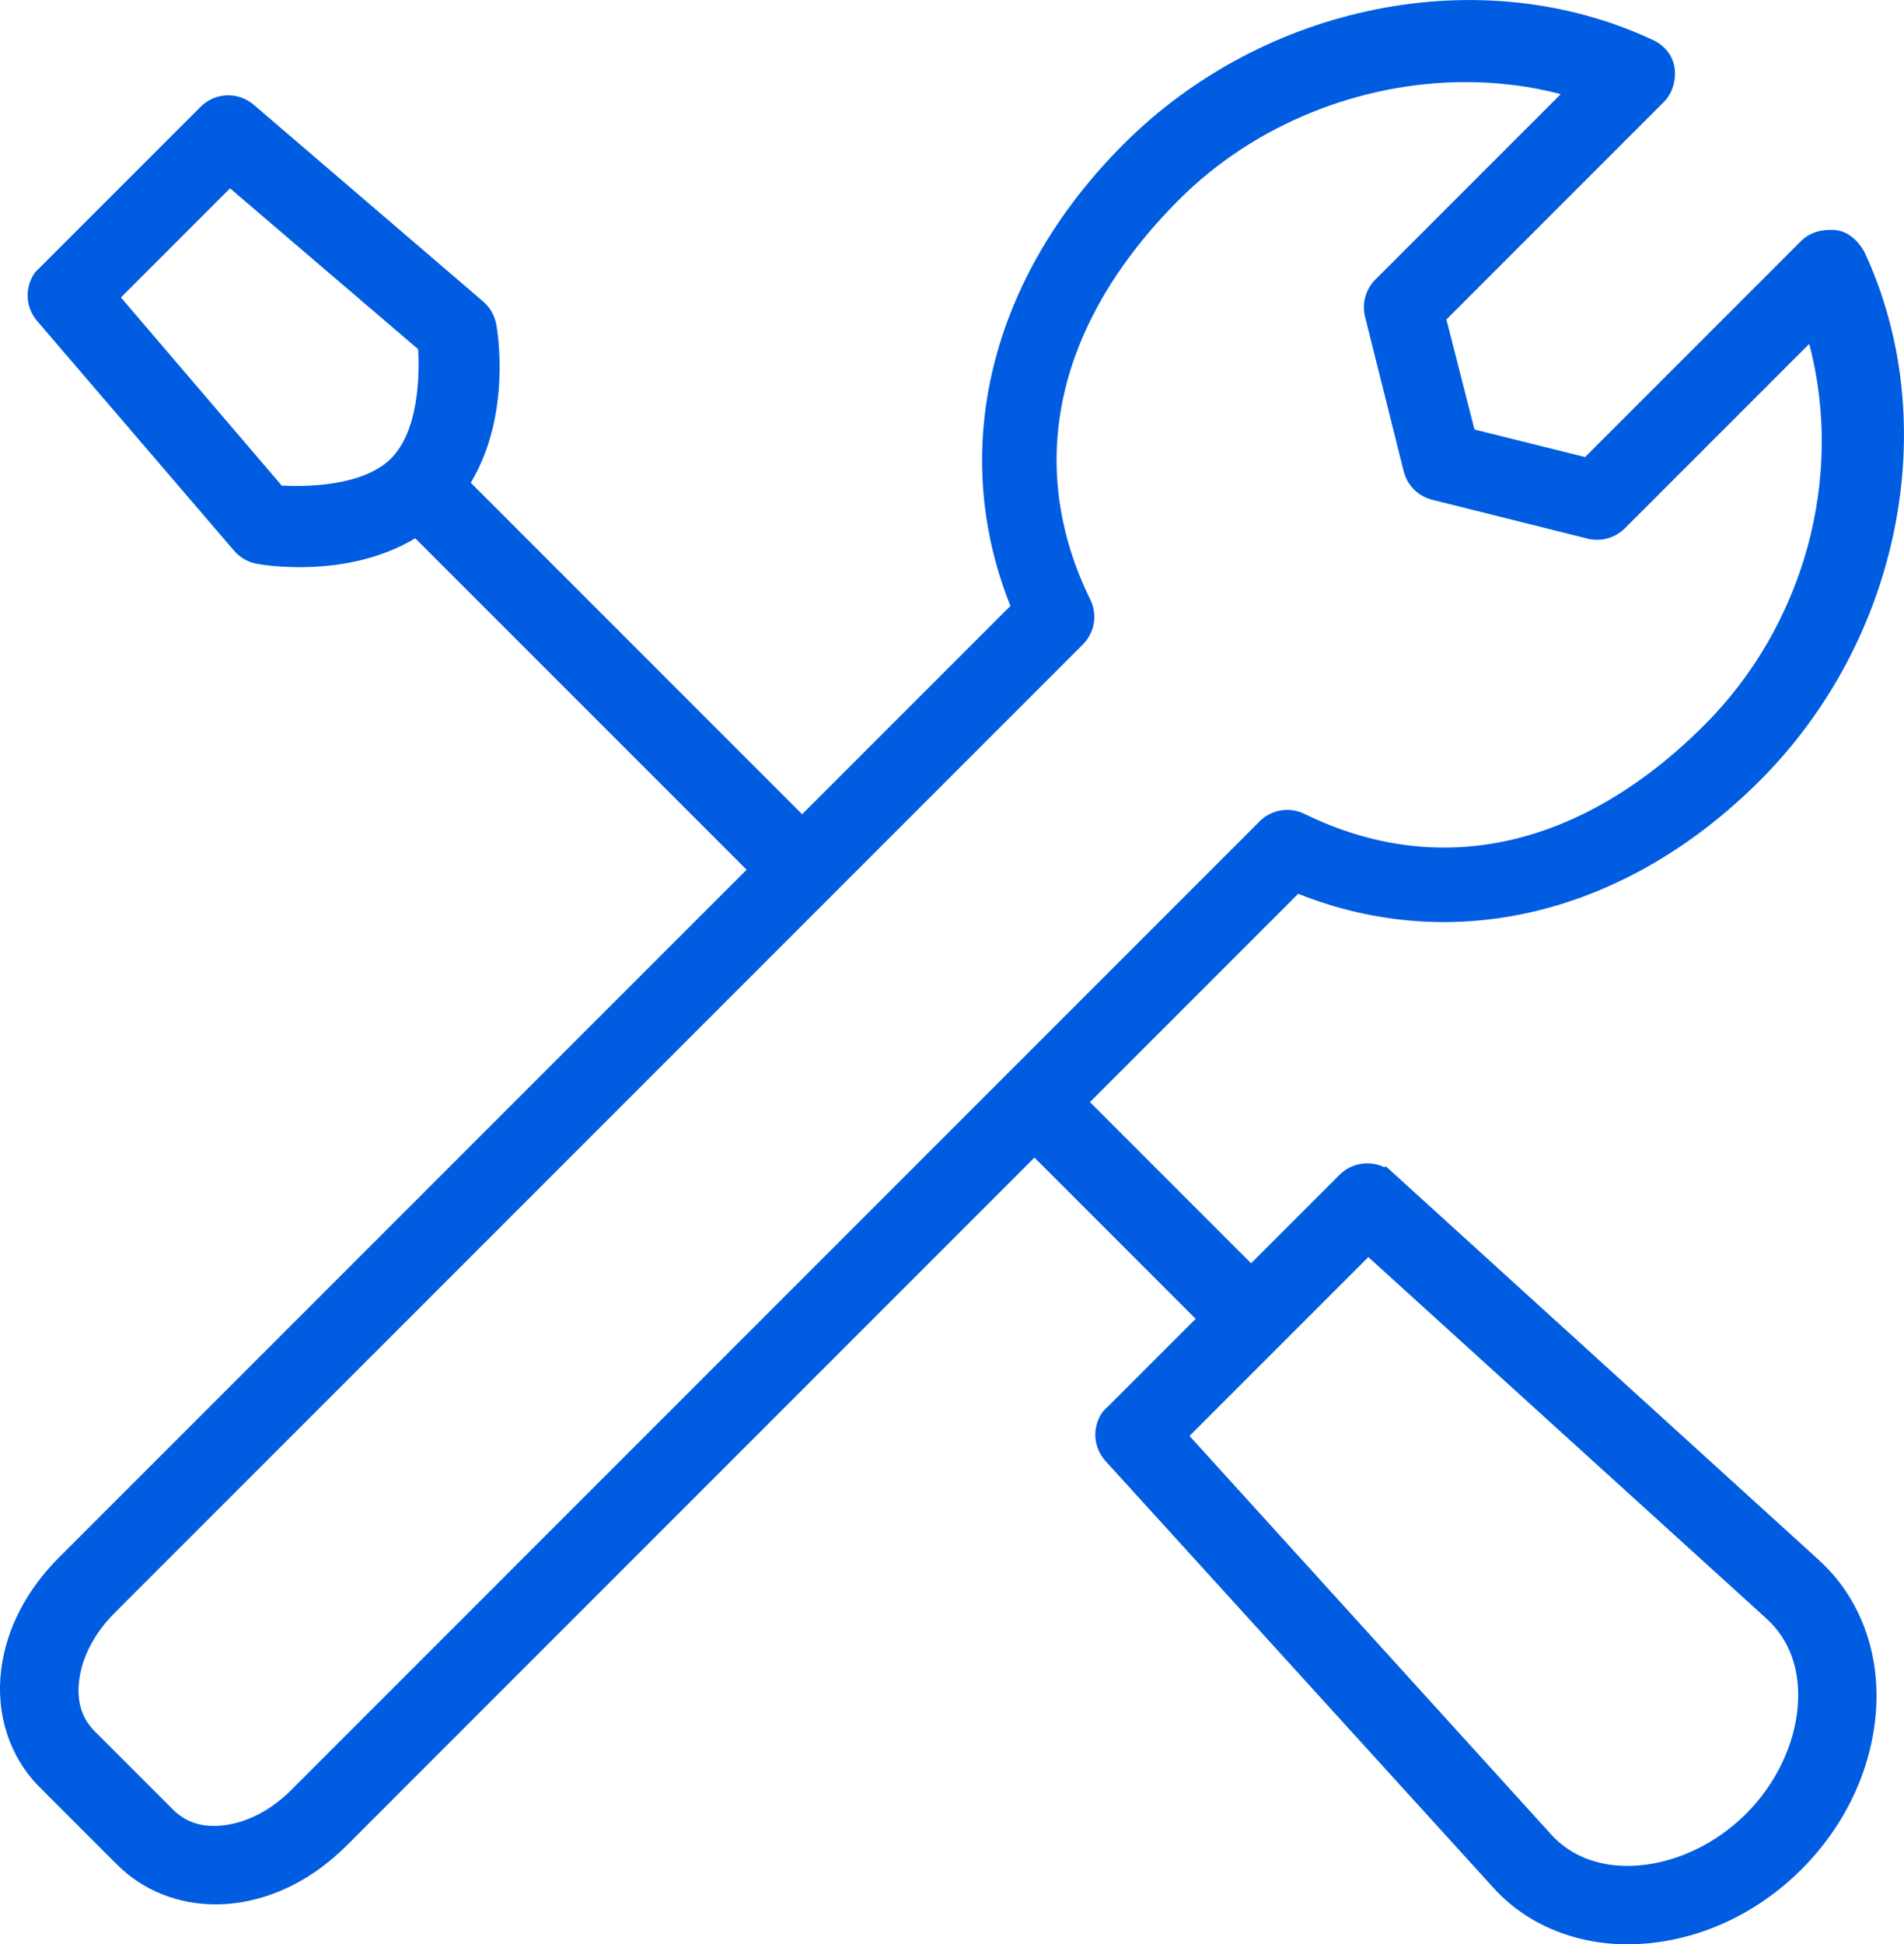 <?xml version="1.0" encoding="UTF-8"?> <svg xmlns="http://www.w3.org/2000/svg" viewBox="0 0 417.39 426.14"><defs><style>.d{fill:#005ce1;}</style></defs><g id="a"></g><g id="b"><g id="c"><path class="d" d="M398.83,342.01l-93.36-84.87-1.71-1.54-.27,.23c-3.22-1.56-7.21-.98-9.85,1.67l-19.38,19.38-35.33-35.33,45.66-45.66c34.21,13.67,71.93,4.47,101.22-24.82,30.89-30.89,40.31-78.5,22.92-115.8l-.05-.09c-.24-.46-2.46-4.54-6.55-4.78-2.99-.19-5.52,.65-7.29,2.41l-47.36,47.36-24.25-6.03-6.15-24.12,47.35-47.35,.1-.09c1.82-1.74,2.78-4.27,2.64-6.96-.24-4.4-3.73-6.47-5.17-7.01-37.27-17.32-84.82-7.89-115.68,22.97-29.29,29.29-38.5,67-24.82,101.22l-45.66,45.66L103.2,105.81c9.09-15.16,5.76-33.77,5.62-34.52-.33-2.09-1.41-3.99-3-5.29L55.53,22.88c-3.45-2.85-8.44-2.61-11.59,.56L8.74,58.65c-.37,.32-.72,.67-1.03,1.04l-.15,.2c-2.19,3.21-1.96,7.5,.57,10.45l43.06,50.22c1.35,1.63,3.23,2.71,5.25,3.03,.82,.15,19.44,3.48,34.59-5.61l72.64,72.64L12.94,341.35c-7.18,7.18-11.56,15.68-12.68,24.59-1.22,9.79,1.85,19.18,8.44,25.77l16.98,16.98c5.63,5.63,13.33,8.7,21.57,8.7,1.39,0,2.79-.09,4.2-.26,8.91-1.11,17.41-5.5,24.59-12.68L226.77,253.71l35.34,35.34-19.27,19.27c-.38,.32-.74,.68-1.07,1.07l-.16,.21c-2.25,3.31-1.94,7.69,.76,10.64l84.86,93.34c7.24,8.1,17.86,12.56,29.58,12.56,1.32,0,2.66-.06,4.01-.17,12.57-1.07,24.69-6.85,34.11-16.27s15.22-21.55,16.27-34.11c1.11-13.17-3.4-25.41-12.38-33.57ZM85.72,100.49c-6.17,6.17-18.81,6.21-23.96,5.94L26.51,65.2l23.92-23.92,41.23,35.25c.32,5.89,.12,17.89-5.95,23.96Zm-21.84,291.8c-4.36,4.36-9.56,7.11-14.66,7.75-4.77,.59-8.38-.52-11.37-3.5l-16.98-16.98c-2.98-2.98-4.1-6.6-3.5-11.37,.64-5.1,3.39-10.3,7.74-14.66L237.25,141.38c2.73-2.64,3.42-6.69,1.72-10.04-14.41-29.49-7.48-60.6,19.52-87.6,16.59-16.59,39.87-25.75,62.82-25.75,7.04,0,14.06,.86,20.84,2.64l-40.66,40.66c-2.09,2.11-2.94,5.09-2.27,8.03l8.49,33.95c.77,3.1,3.18,5.5,6.27,6.27l33.81,8.45,.1,.03c2.88,.77,6.01-.03,8.21-2.13l40.52-40.52c7.71,29.27-1.08,61.63-22.98,83.53-26.99,26.99-58.1,33.92-87.58,19.53-3.38-1.7-7.42-1.01-10.02,1.68L63.87,392.29Zm330.21-18.21c-.71,8.42-4.83,16.96-11.32,23.45-6.48,6.48-15.02,10.6-23.45,11.32-7.92,.68-14.78-1.75-19.34-6.85l-79.22-87.28,39.2-39.2,87.27,79.22c5.15,4.69,7.52,11.38,6.85,19.34Z"></path></g></g></svg> 